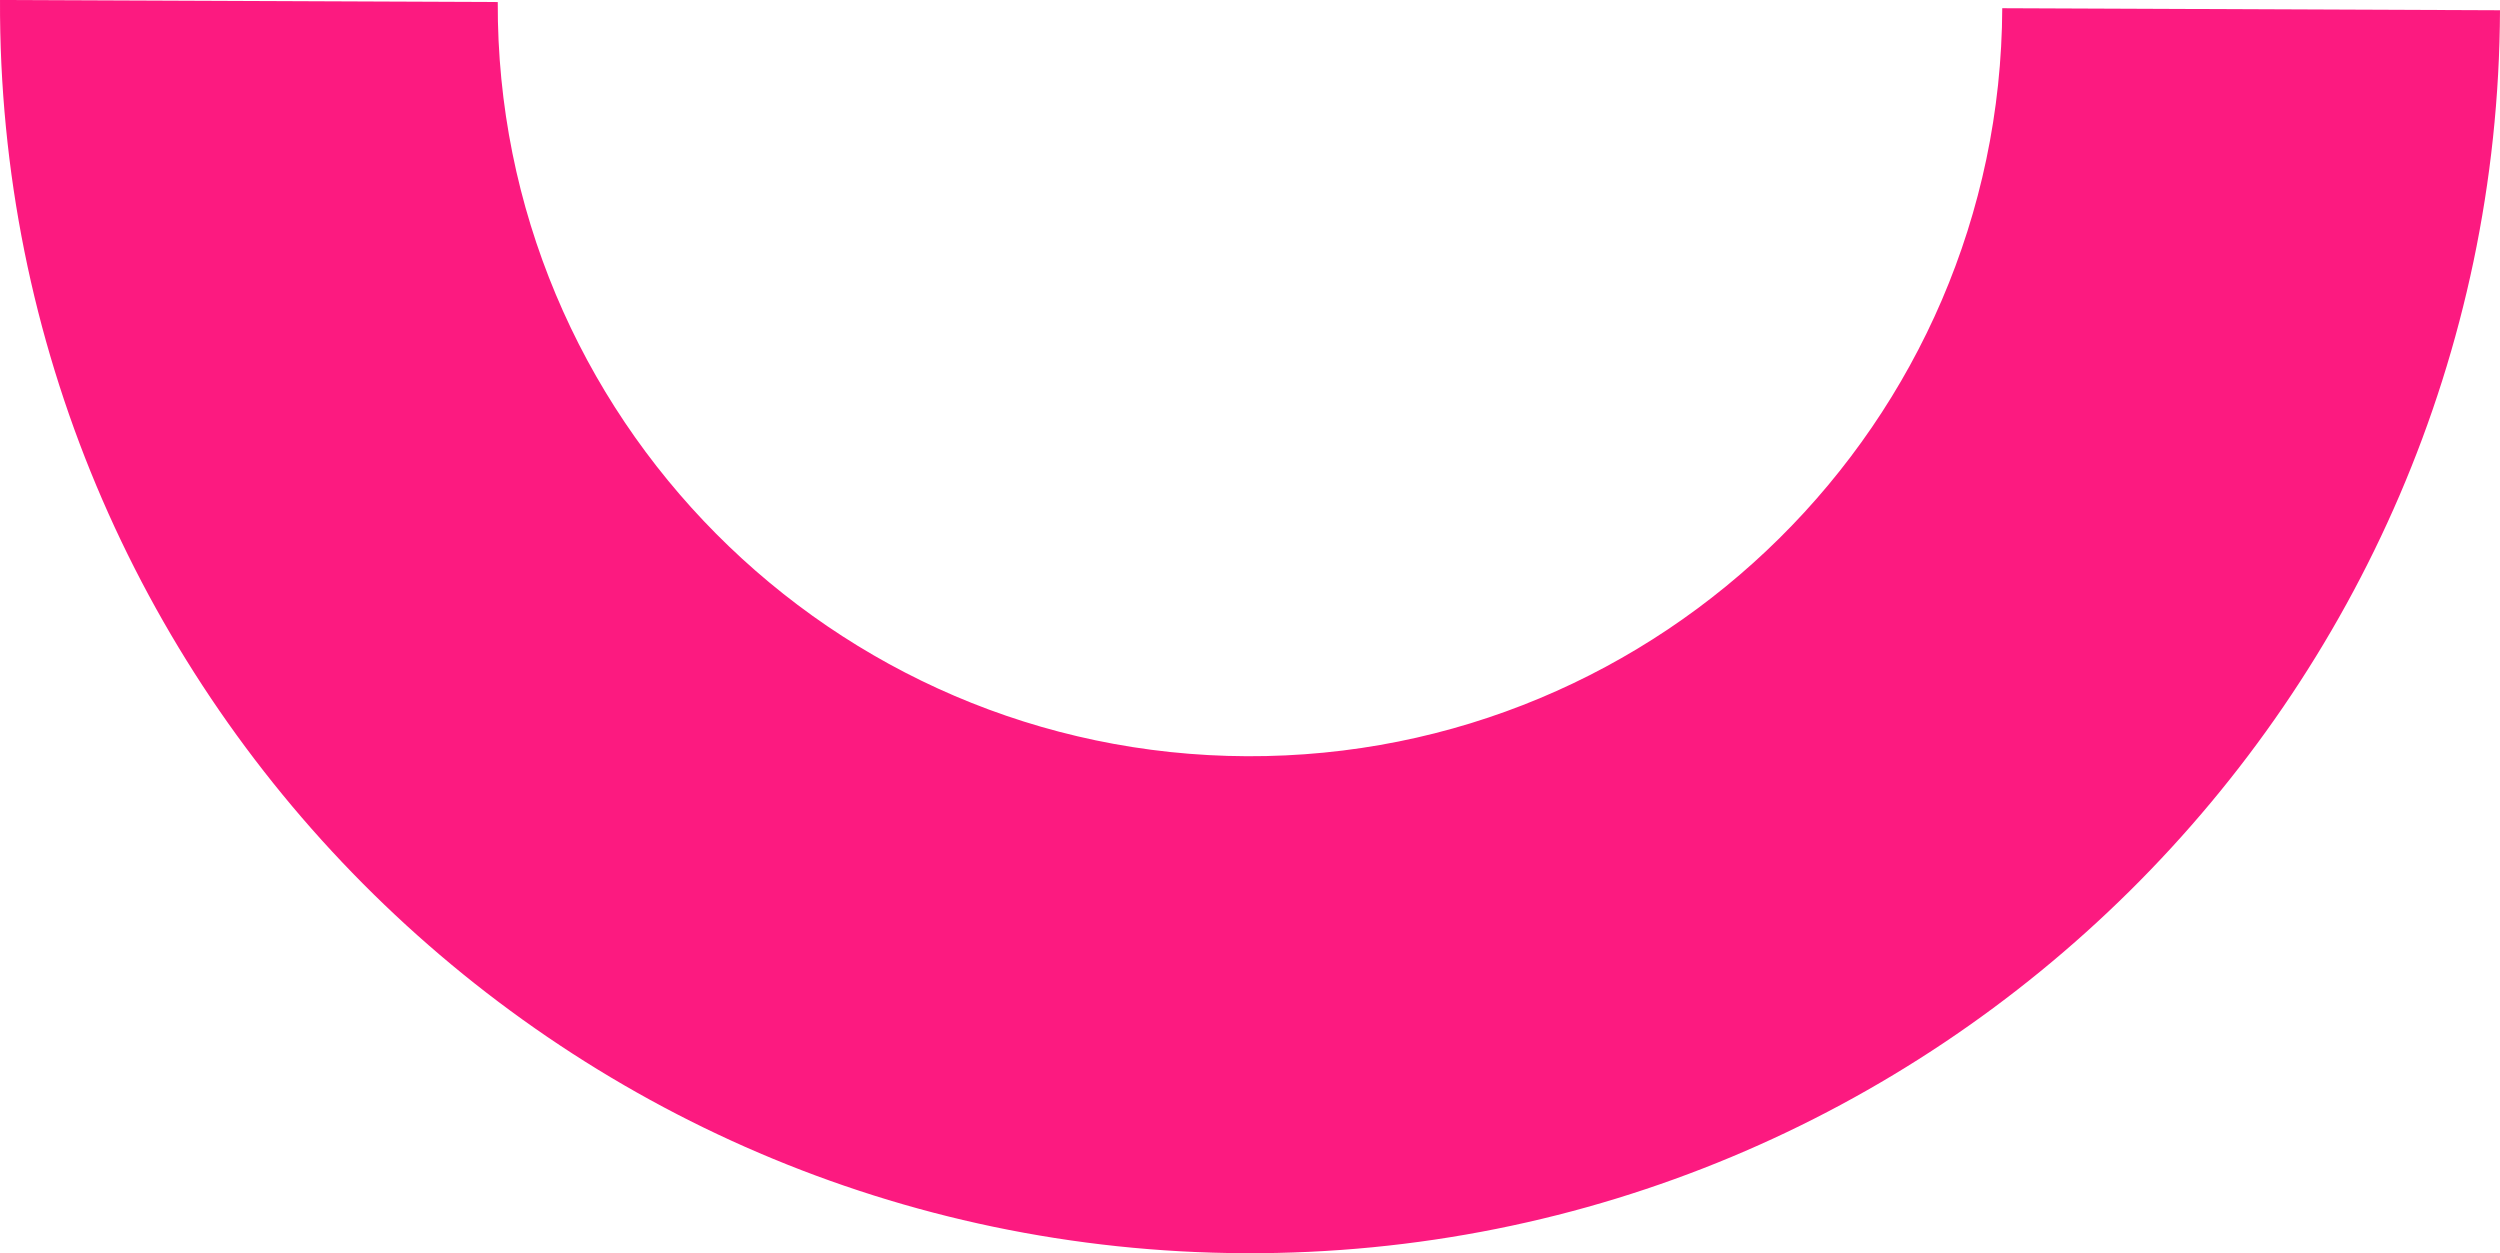 <svg xmlns="http://www.w3.org/2000/svg" width="1556" height="780" viewBox="0 0 1556 780" fill="none"><path fill-rule="evenodd" clip-rule="evenodd" d="M1556 6.384C1554.24 434.724 1203.81 781.752 774.807 779.993C345.807 778.235 -1.754 428.34 0.007 0L309.802 1.271C308.745 259.033 517.922 469.619 776.08 470.674C1034.24 471.729 1245.15 262.874 1246.2 5.112L1556 6.384Z" fill="#FC1A80"></path></svg>
